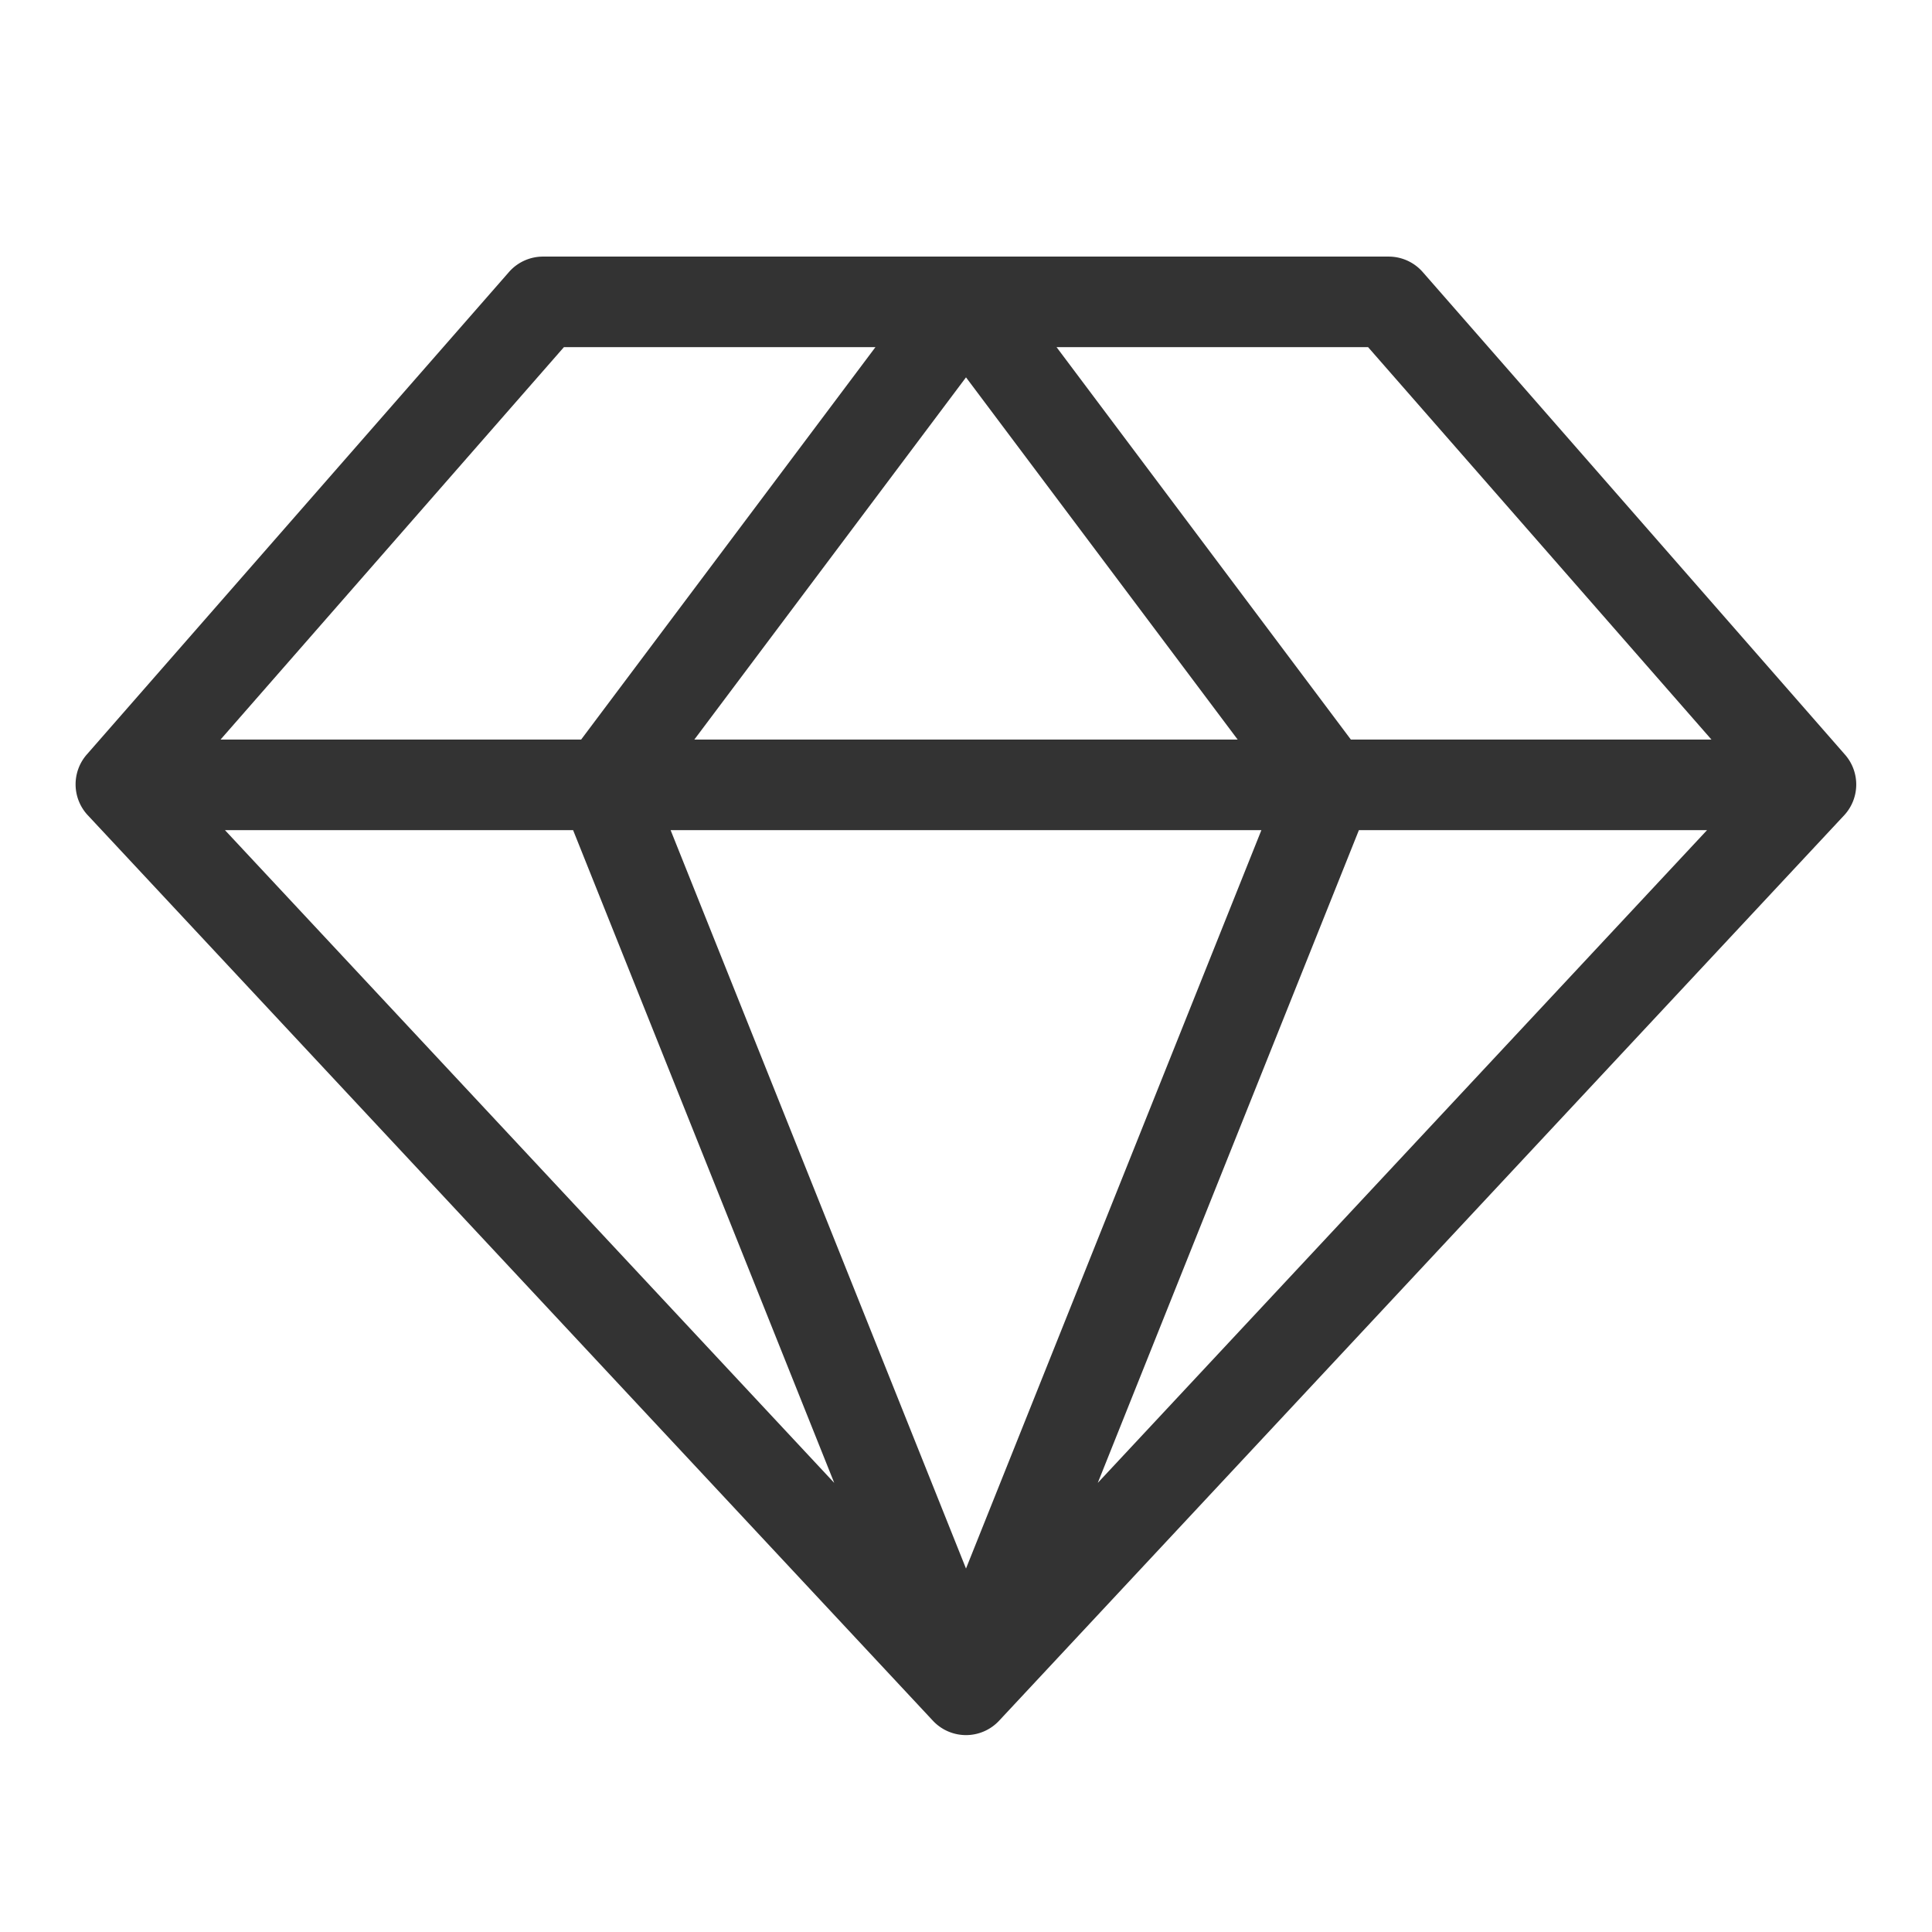 <svg viewBox="0 0 256 256" fill="#333333" height="32" width="32" xmlns="http://www.w3.org/2000/svg"><path d="M244.52,100.05l-56-64A6,6,0,0,0,184,34H72a6,6,0,0,0-4.52,2l-56,64a6,6,0,0,0,.13,8l112,120a6,6,0,0,0,8.78,0l112-120A6,6,0,0,0,244.52,100.05ZM75.94,110l34.6,86.49L29.81,110Zm91.2,0L128,207.84,88.86,110ZM92,98l36-48,36,48Zm88.06,12h46.13l-80.73,86.49Zm46.72-12H179L140,46h41.28ZM74.72,46H116L77,98H29.22Z"></path></svg>